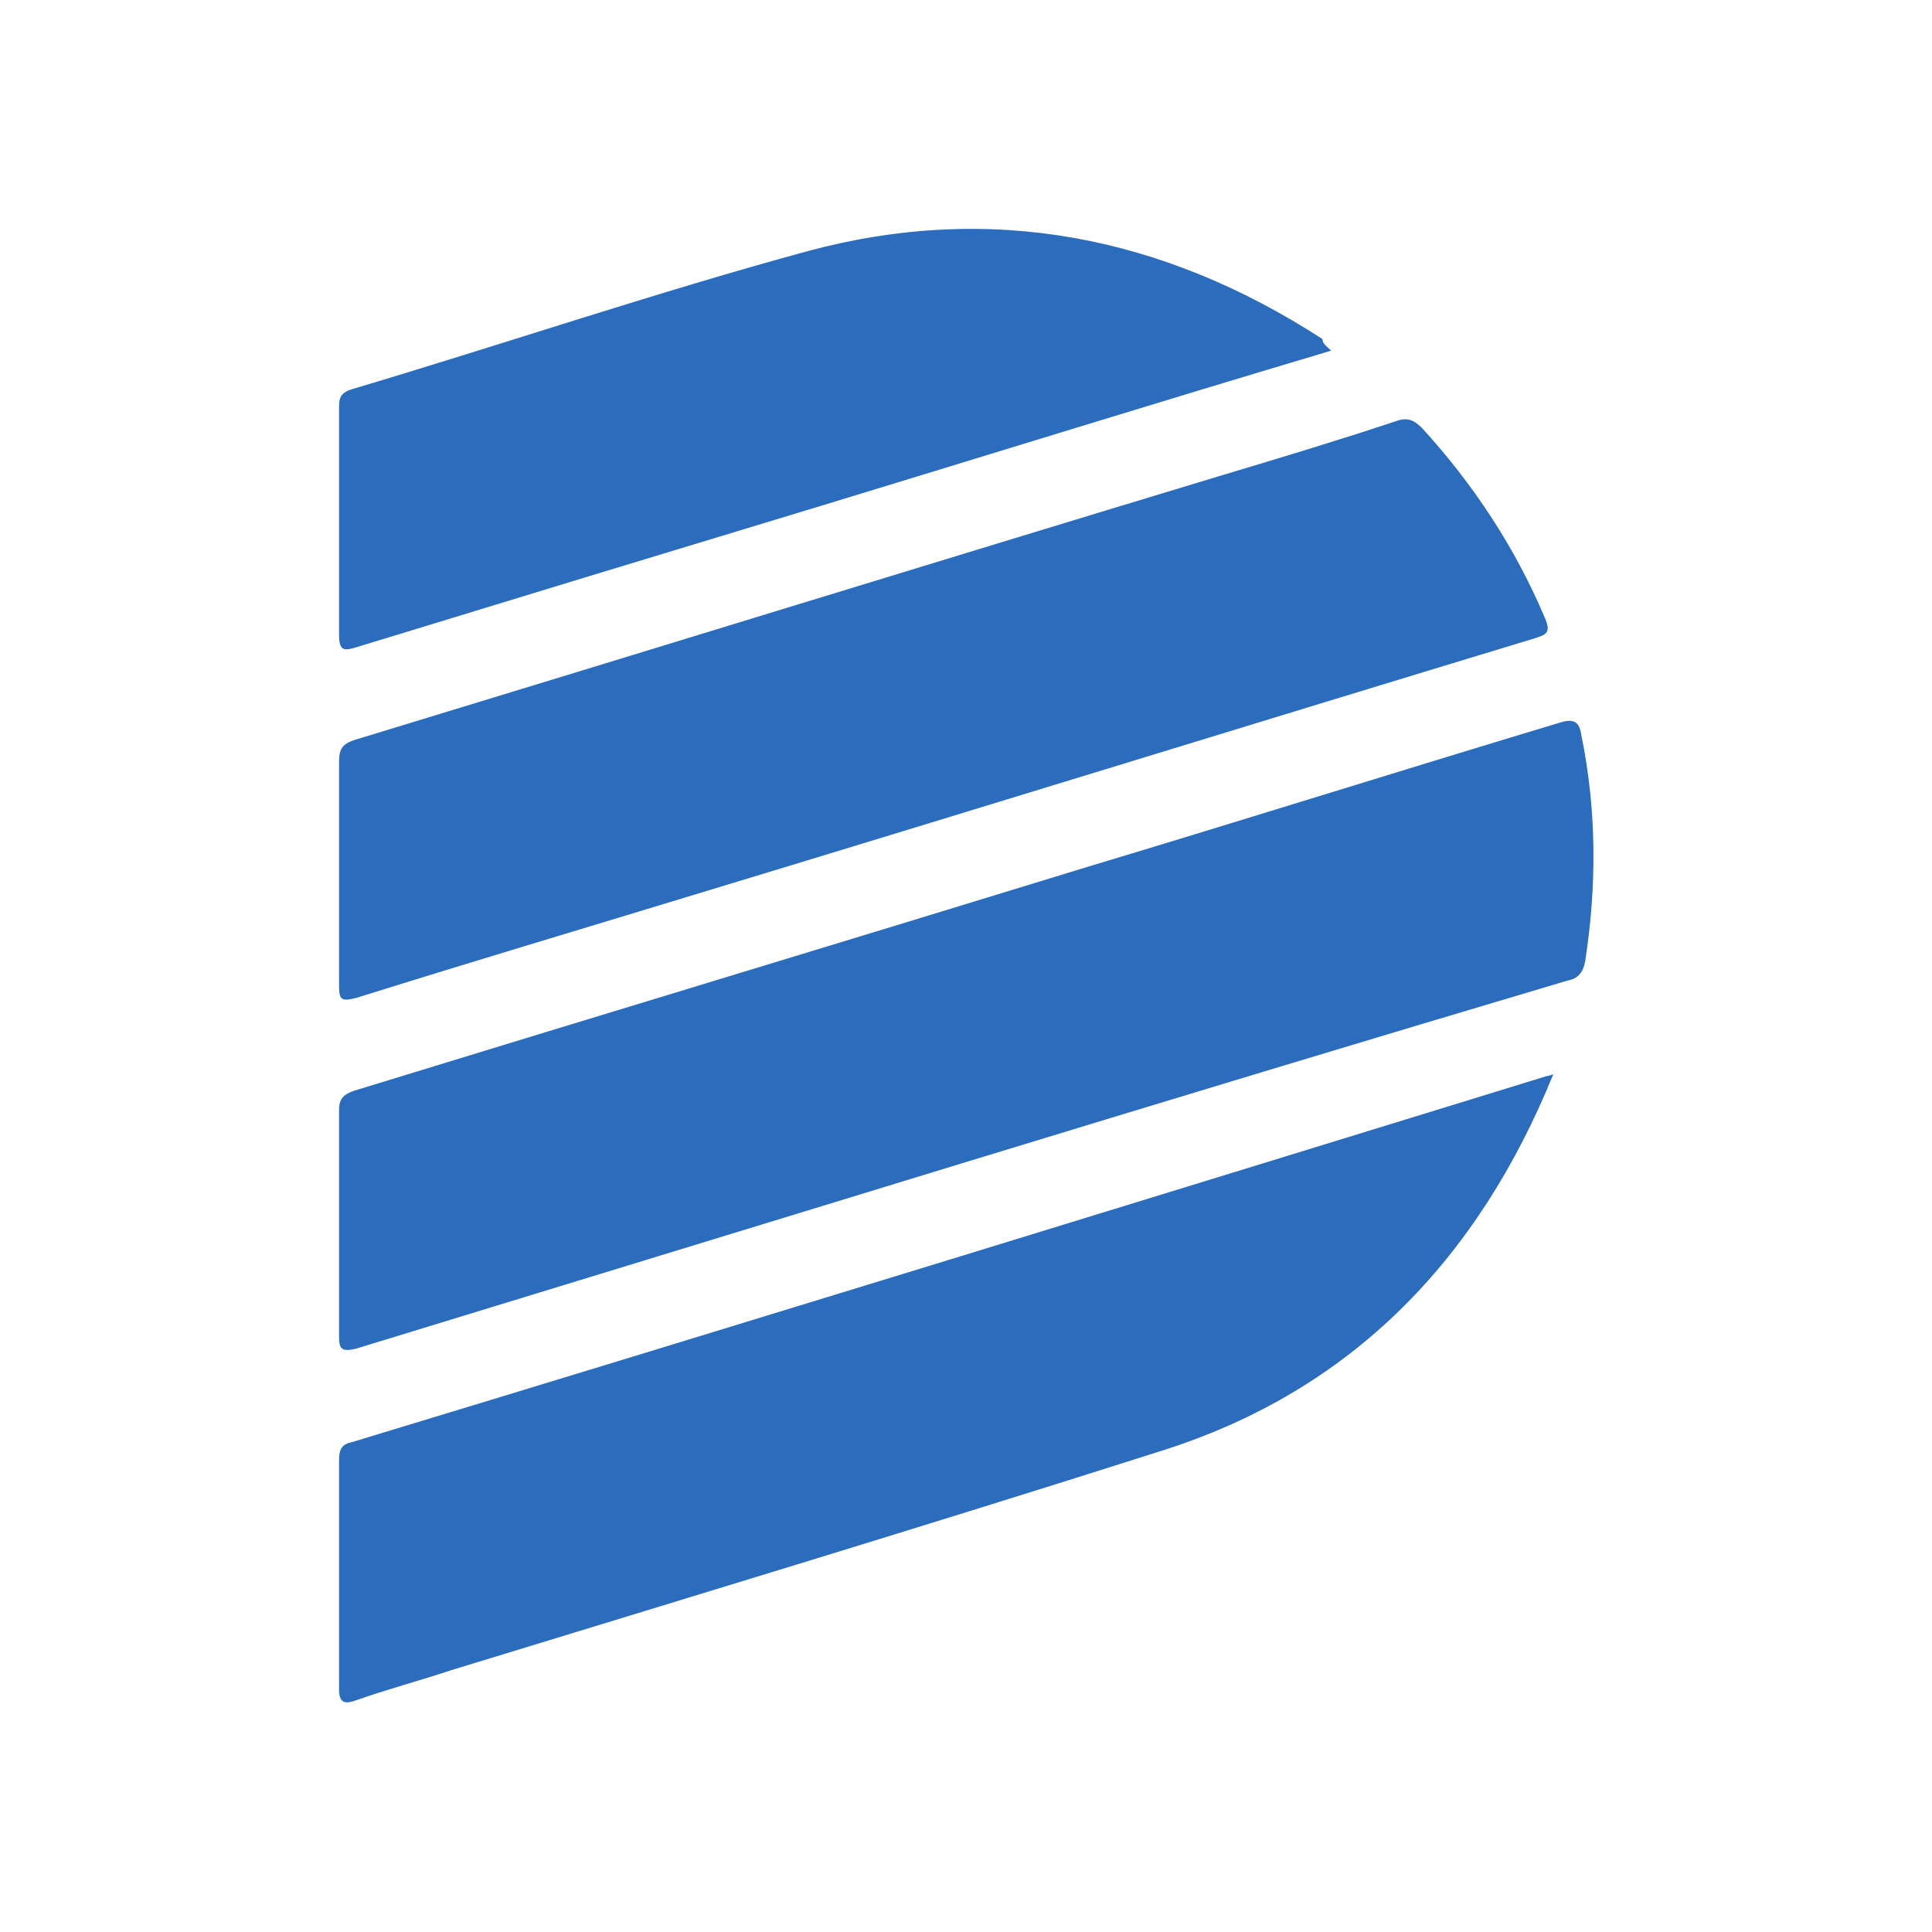 <?xml version="1.0" encoding="utf-8"?>
<!-- Generator: Adobe Illustrator 26.0.3, SVG Export Plug-In . SVG Version: 6.00 Build 0)  -->
<svg version="1.1" id="Layer_1" xmlns="http://www.w3.org/2000/svg" xmlns:xlink="http://www.w3.org/1999/xlink" x="0px" y="0px"
	 viewBox="0 0 200 200" style="enable-background:new 0 0 200 200;" xml:space="preserve">
<style type="text/css">
	.st0{fill:#2C6CBD;}
</style>
<g>
	<path class="st0" d="M35.1,126.5c0-3.8,0-7.8,0-11.6c0-1.1,0.4-1.6,1.6-2c25.4-7.8,50.6-15.4,76-23.2c16.3-4.9,32.5-10,48.8-14.9
		c1.3-0.4,2-0.2,2.2,1.3c1.6,7.8,1.6,15.6,0.4,23.4c-0.2,1.1-0.7,1.8-1.8,2c-42.1,12.5-83.8,25.4-125.4,38.1c-1.6,0.4-1.8,0-1.8-1.3
		C35.1,134.3,35.1,130.6,35.1,126.5z"/>
	<path class="st0" d="M35.1,90.2c0-3.8,0-7.6,0-11.4c0-1.3,0.4-1.8,1.6-2.2c29.9-9.1,59.7-18.3,89.8-27.4c6-1.8,12-3.6,18-5.6
		c1.1-0.4,1.8-0.2,2.7,0.7c5.3,5.8,9.6,12.3,12.7,19.6c0.7,1.6,0.2,1.8-1.1,2.2c-28.7,8.7-57.5,17.6-86.2,26.3
		c-11.8,3.6-23.6,7.1-35.7,10.9c-1.6,0.4-1.8,0.2-1.8-1.3C35.1,98.2,35.1,94.2,35.1,90.2z"/>
	<path class="st0" d="M160.8,111.2c-7.8,19.2-20.9,32.8-40.6,39c-24.5,7.8-49,15.2-73.5,22.7c-3.3,1.1-6.7,2-9.8,3.1
		c-1.1,0.4-1.8,0.4-1.8-1.1c0-8,0-15.8,0-23.8c0-0.9,0.2-1.6,1.3-1.8c41.2-12.5,82.4-25.2,123.7-37.9
		C160.1,111.4,160.3,111.4,160.8,111.2z"/>
	<path class="st0" d="M137.8,36.3c-17.8,5.3-35.2,10.7-52.6,16C69,57.2,52.9,62.1,36.9,67c-1.3,0.4-1.8,0.4-1.8-1.3
		c0-7.8,0-15.6,0-23.4c0-0.9,0-1.6,1.3-2c15.8-4.7,31.4-10,47.2-14.3c18.9-5.1,36.8-1.6,53.3,9.1C136.9,35.6,137.4,35.9,137.8,36.3z
		"/>
</g>
</svg>
